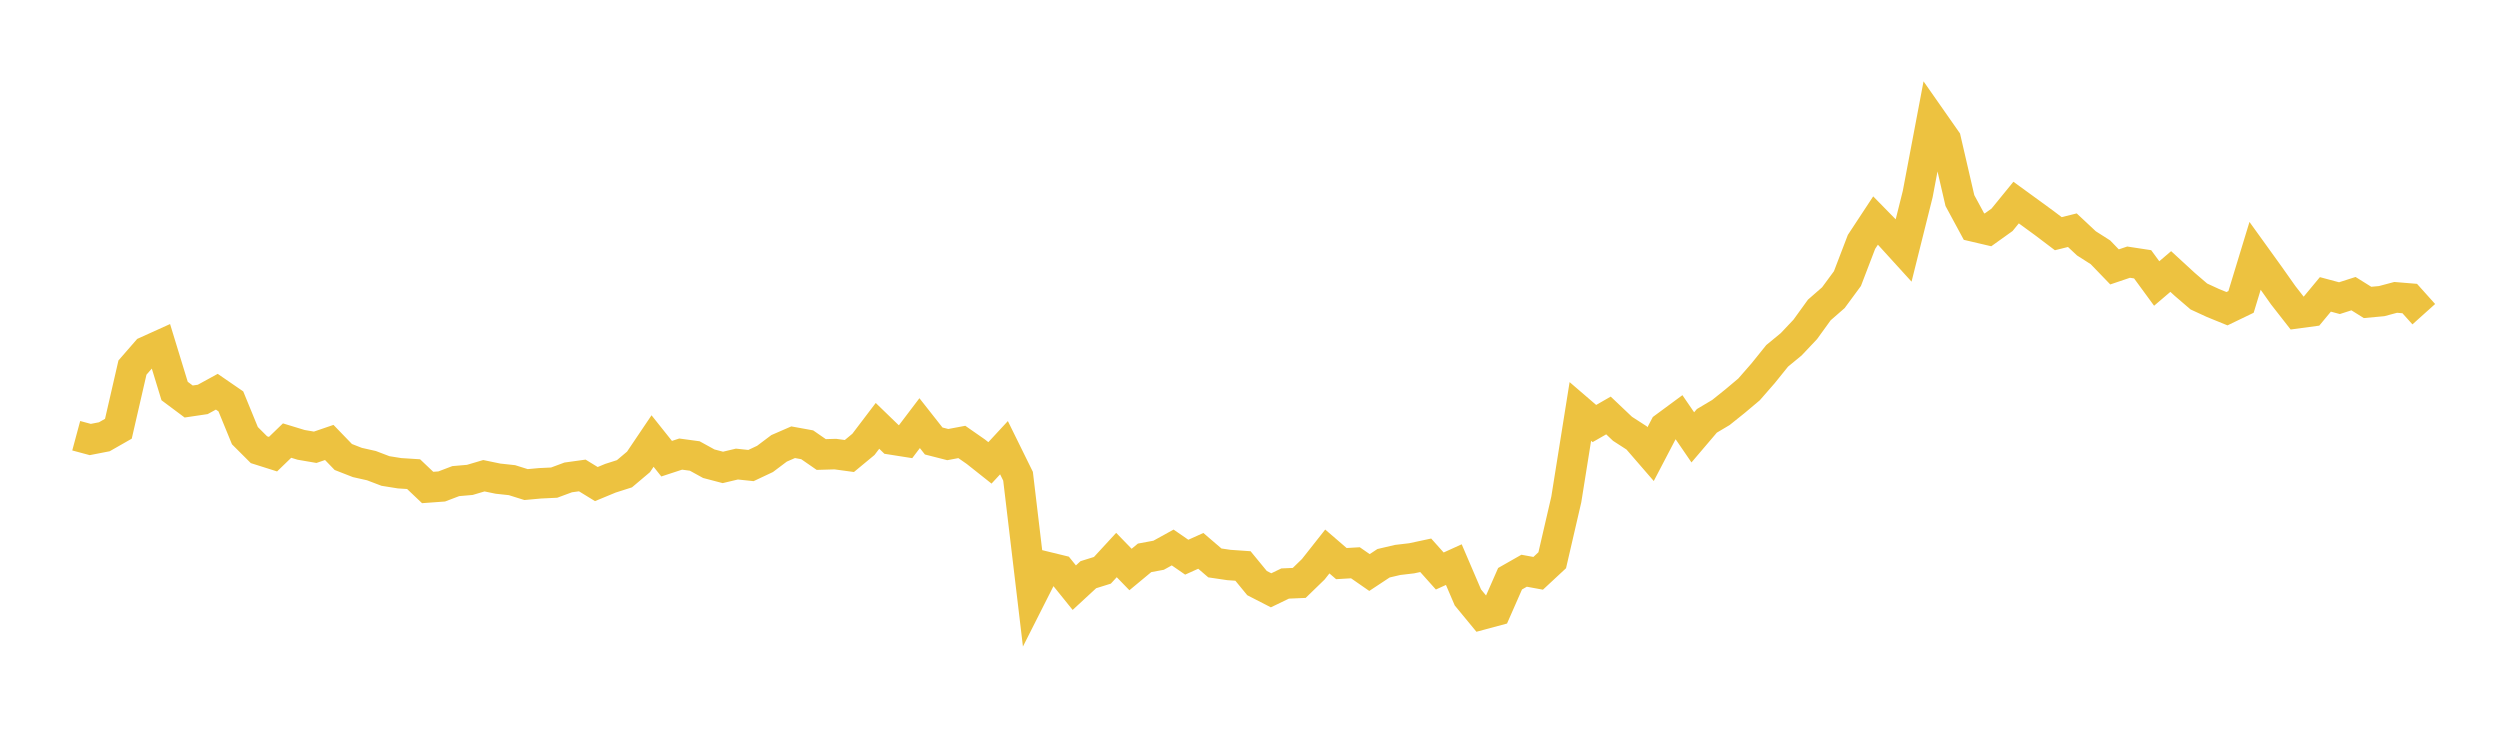 <svg width="164" height="48" xmlns="http://www.w3.org/2000/svg" xmlns:xlink="http://www.w3.org/1999/xlink"><path fill="none" stroke="rgb(237,194,64)" stroke-width="2" d="M5,28.584L5.922,28.832L6.844,28.652L7.766,28.126L8.689,24.114L9.611,23.054L10.533,22.637L11.455,25.651L12.377,26.339L13.299,26.202L14.222,25.697L15.144,26.331L16.066,28.58L16.988,29.501L17.91,29.793L18.832,28.902L19.754,29.183L20.677,29.341L21.599,29.025L22.521,29.979L23.443,30.339L24.365,30.546L25.287,30.897L26.21,31.045L27.132,31.104L28.054,31.979L28.976,31.912L29.898,31.561L30.82,31.481L31.743,31.208L32.665,31.399L33.587,31.499L34.509,31.788L35.431,31.704L36.353,31.66L37.275,31.318L38.198,31.19L39.12,31.755L40.042,31.373L40.964,31.078L41.886,30.3L42.808,28.932L43.731,30.09L44.653,29.788L45.575,29.913L46.497,30.42L47.419,30.662L48.341,30.443L49.263,30.54L50.186,30.105L51.108,29.411L52.03,29.01L52.952,29.178L53.874,29.816L54.796,29.789L55.719,29.914L56.641,29.151L57.563,27.937L58.485,28.829L59.407,28.974L60.329,27.758L61.251,28.929L62.174,29.165L63.096,28.992L64.018,29.634L64.94,30.365L65.862,29.369L66.784,31.241L67.707,39.006L68.629,37.183L69.551,37.408L70.473,38.551L71.395,37.7L72.317,37.412L73.24,36.41L74.162,37.36L75.084,36.595L76.006,36.424L76.928,35.915L77.85,36.552L78.772,36.136L79.695,36.928L80.617,37.064L81.539,37.128L82.461,38.251L83.383,38.724L84.305,38.279L85.228,38.24L86.15,37.346L87.072,36.178L87.994,36.972L88.916,36.918L89.838,37.558L90.76,36.949L91.683,36.733L92.605,36.624L93.527,36.427L94.449,37.458L95.371,37.039L96.293,39.191L97.216,40.311L98.138,40.063L99.06,37.965L99.982,37.44L100.904,37.609L101.826,36.752L102.749,32.764L103.671,26.991L104.593,27.784L105.515,27.255L106.437,28.13L107.359,28.725L108.281,29.79L109.204,28.023L110.126,27.343L111.048,28.691L111.97,27.608L112.892,27.06L113.814,26.321L114.737,25.545L115.659,24.489L116.581,23.344L117.503,22.585L118.425,21.609L119.347,20.334L120.269,19.529L121.192,18.276L122.114,15.869L123.036,14.468L123.958,15.409L124.88,16.422L125.802,12.73L126.725,7.854L127.647,9.172L128.569,13.156L129.491,14.862L130.413,15.078L131.335,14.419L132.257,13.288L133.18,13.959L134.102,14.632L135.024,15.33L135.946,15.101L136.868,15.964L137.79,16.552L138.713,17.509L139.635,17.197L140.557,17.338L141.479,18.597L142.401,17.811L143.323,18.658L144.246,19.45L145.168,19.875L146.09,20.251L147.012,19.806L147.934,16.781L148.856,18.061L149.778,19.367L150.701,20.548L151.623,20.423L152.545,19.312L153.467,19.559L154.389,19.263L155.311,19.839L156.234,19.754L157.156,19.508L158.078,19.584L159,20.611"></path></svg>